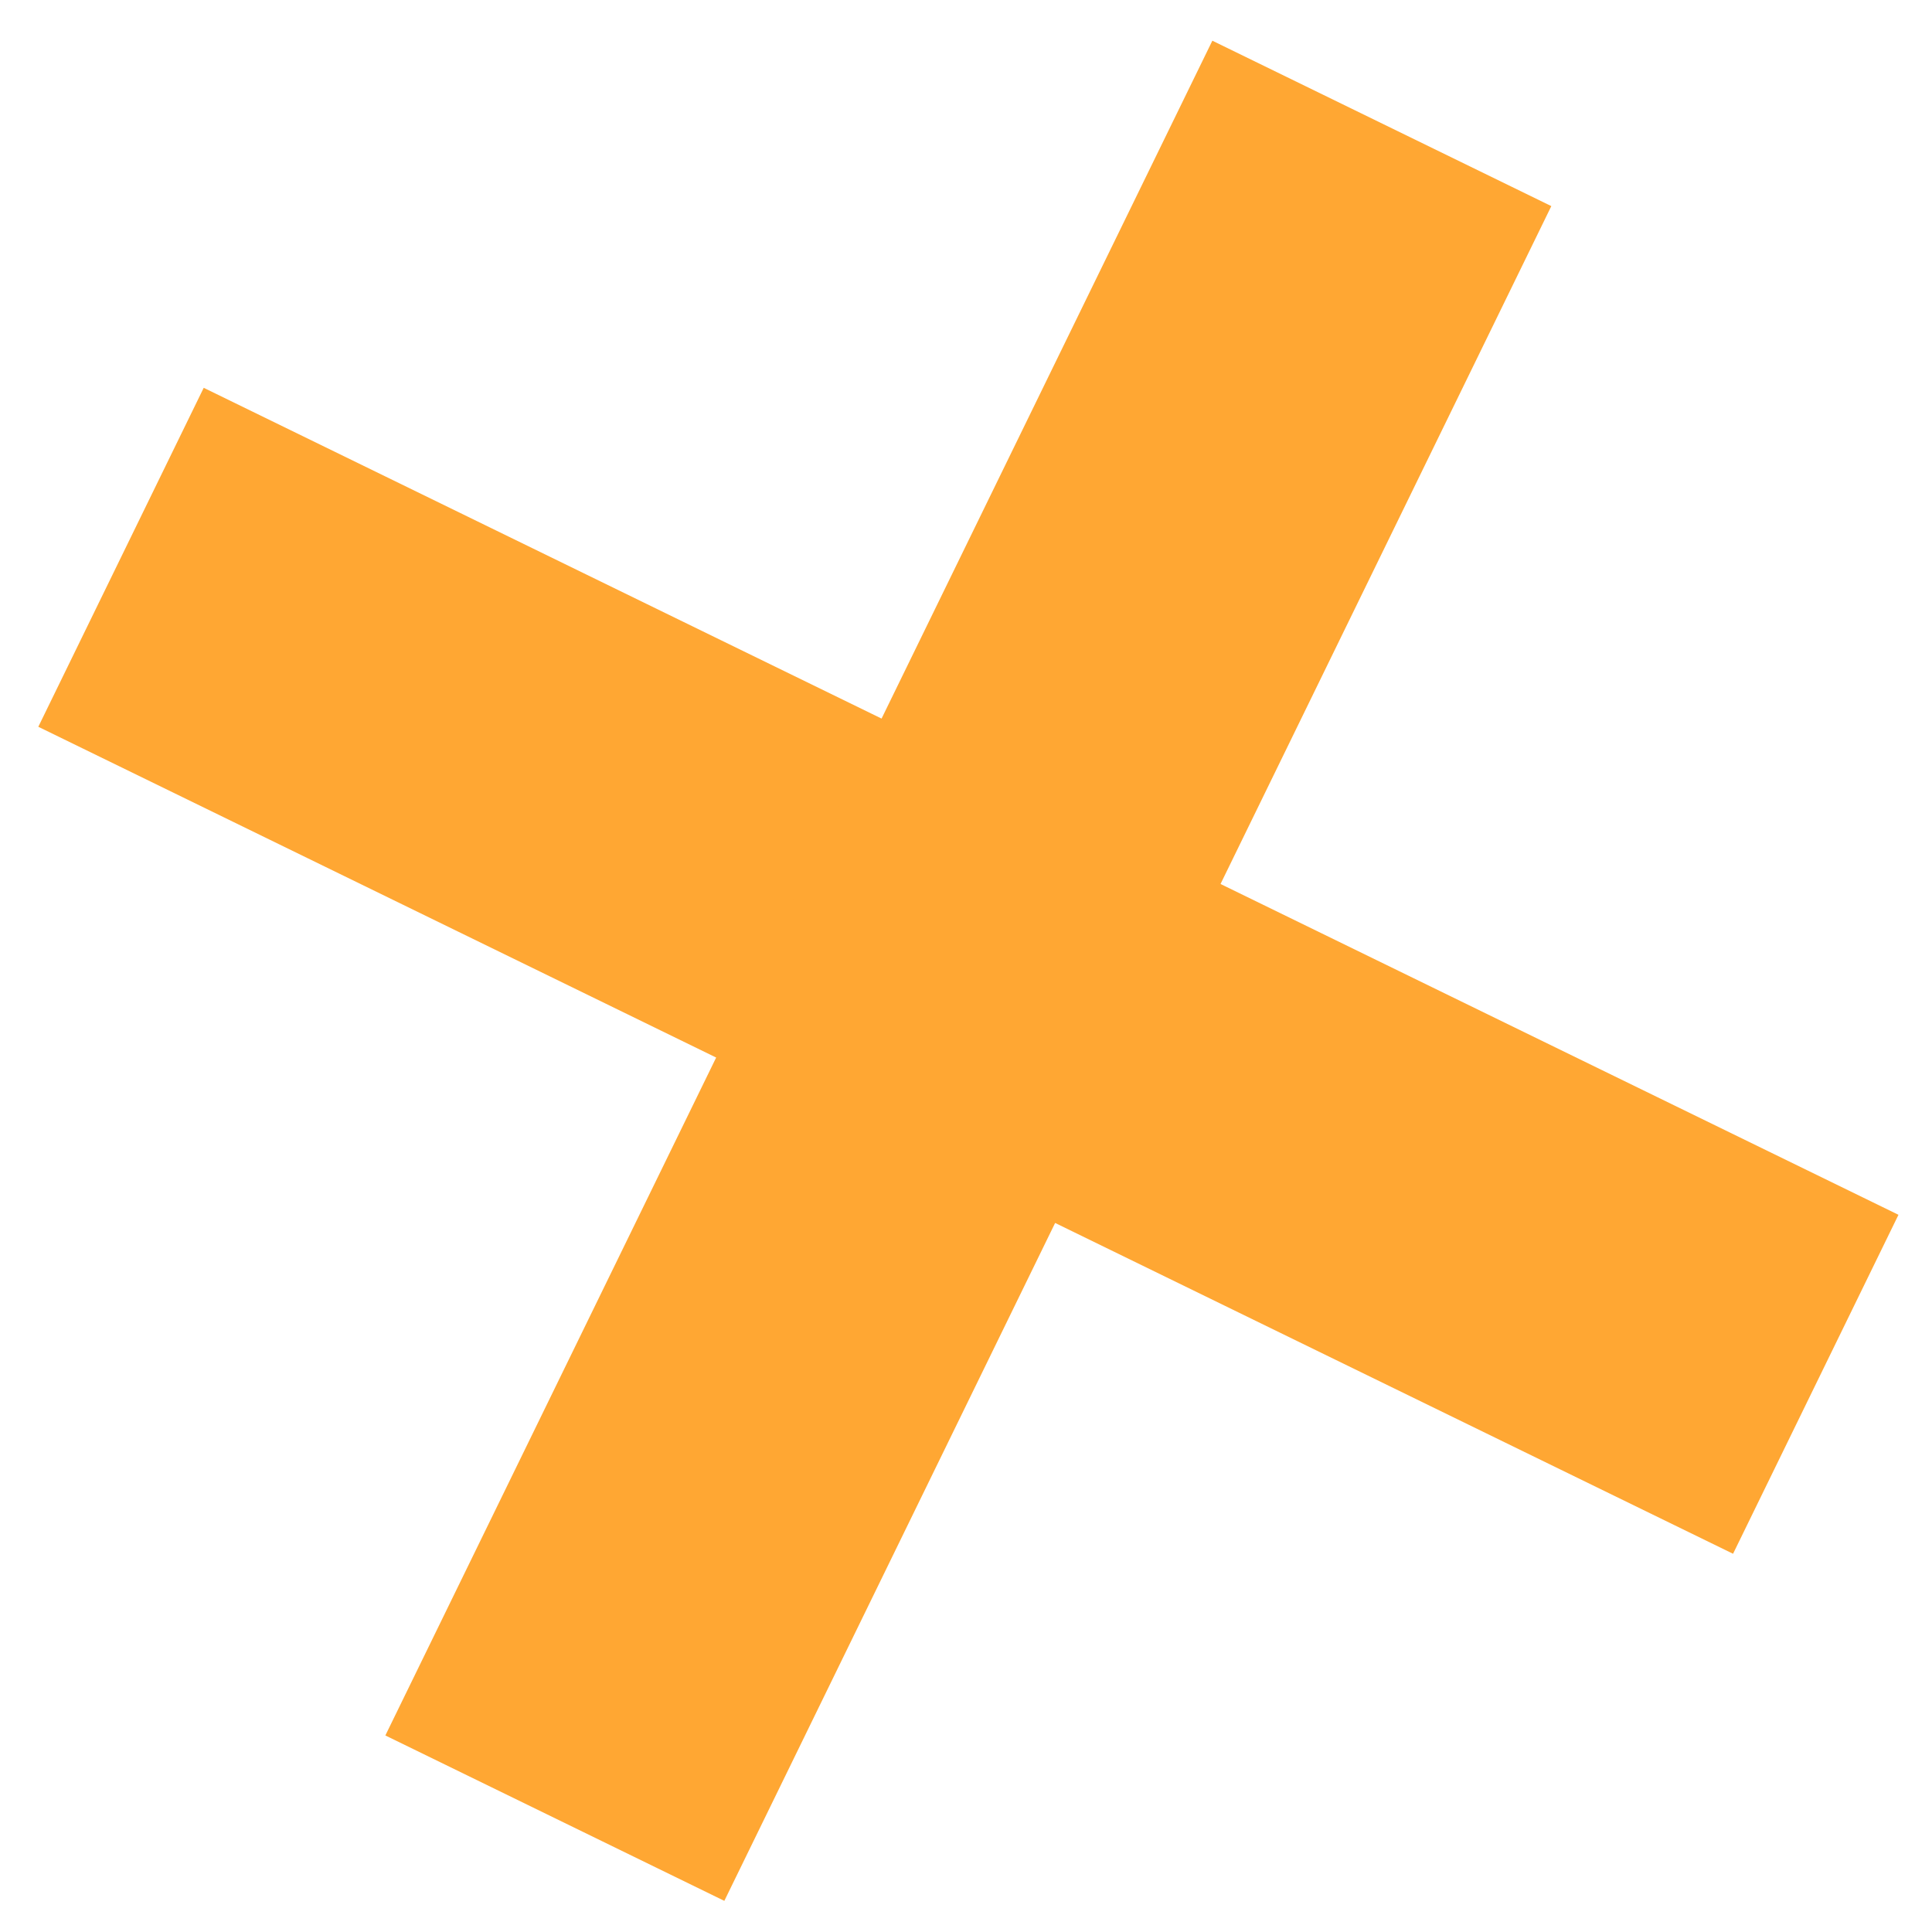 <?xml version="1.0" encoding="UTF-8"?> <svg xmlns="http://www.w3.org/2000/svg" width="45" height="45" viewBox="0 0 45 45" fill="none"> <rect x="44.219" y="28.295" width="8.785" height="43.923" transform="rotate(116.011 44.219 28.295)" fill="#FFA733"></rect> <rect x="28.238" y="0.948" width="8.785" height="43.923" transform="rotate(26.011 28.238 0.948)" fill="#FFA733"></rect> </svg> 